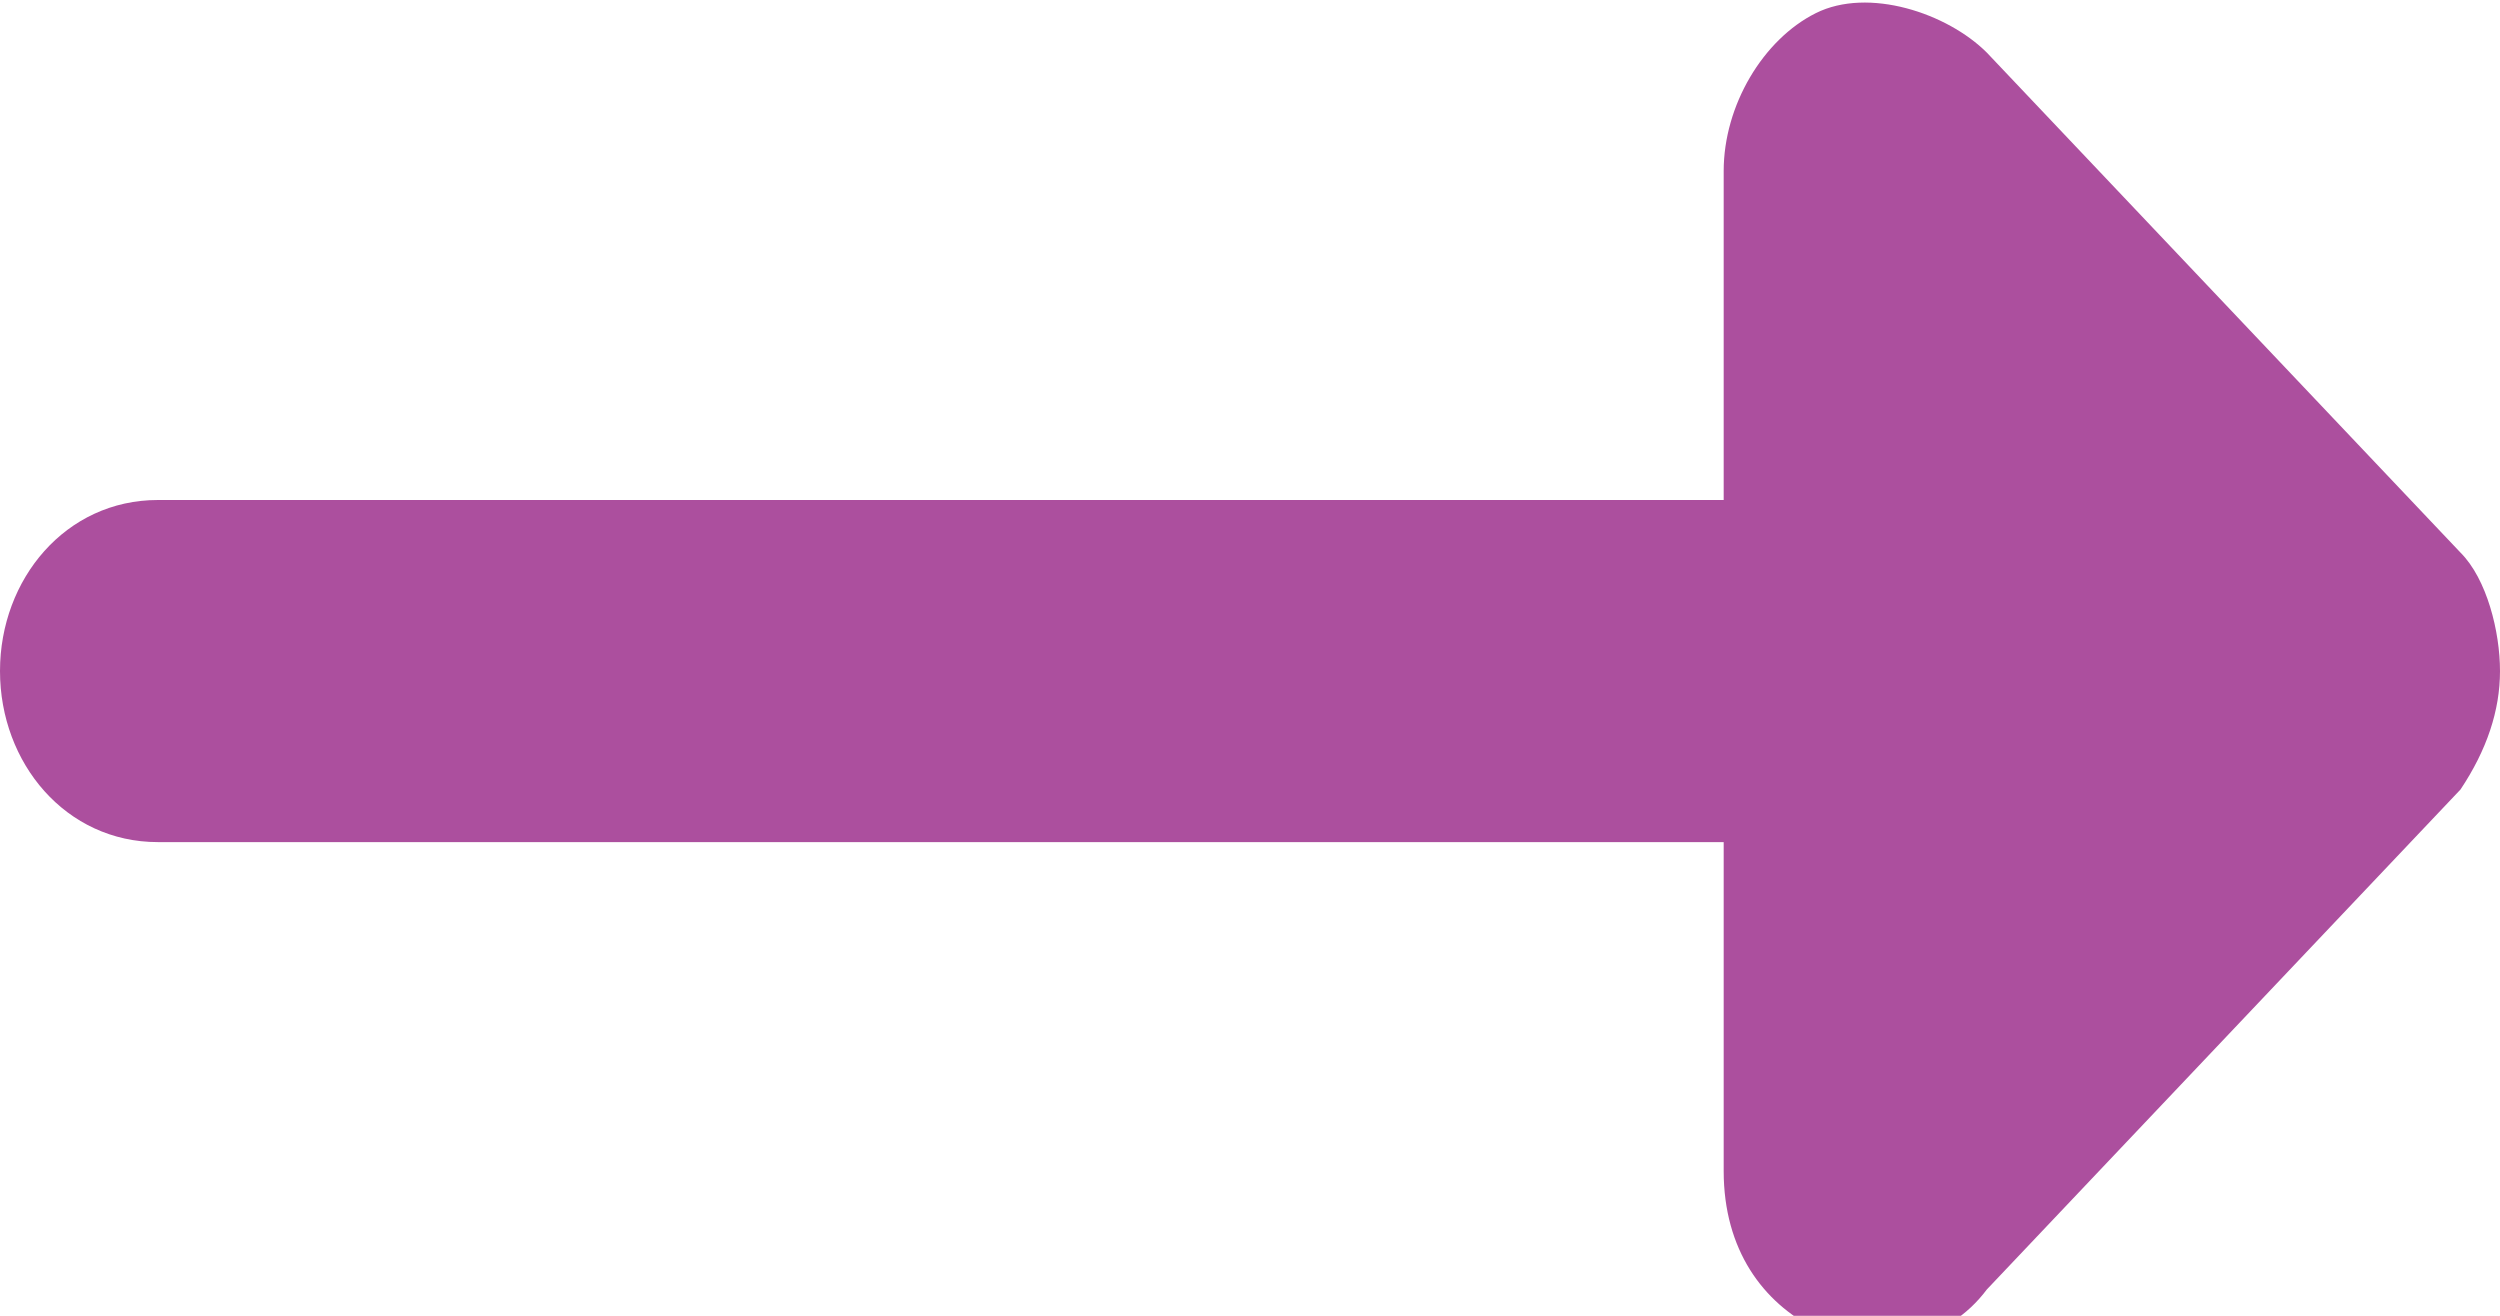 <?xml version="1.0" encoding="UTF-8"?>
<svg id="Layer_1" data-name="Layer 1" xmlns="http://www.w3.org/2000/svg" version="1.1" viewBox="0 0 19 10">
  <defs>
    <style>
      .cls-1 {
        fill: #ac4f9e;
        stroke-width: 0px;
      }
    </style>
  </defs>
  <path class="cls-1" d="M1.2,3.8h11.9V1.3c0-.5.3-1,.7-1.2.4-.2,1,0,1.3.3l3.6,3.8c.2.2.3.6.3.9s-.1.6-.3.9l-3.6,3.8c-.3.4-.8.5-1.3.3-.4-.2-.7-.6-.7-1.2v-2.5H1.2c-.7,0-1.2-.6-1.2-1.3s.5-1.3,1.2-1.3Z"/>
</svg>